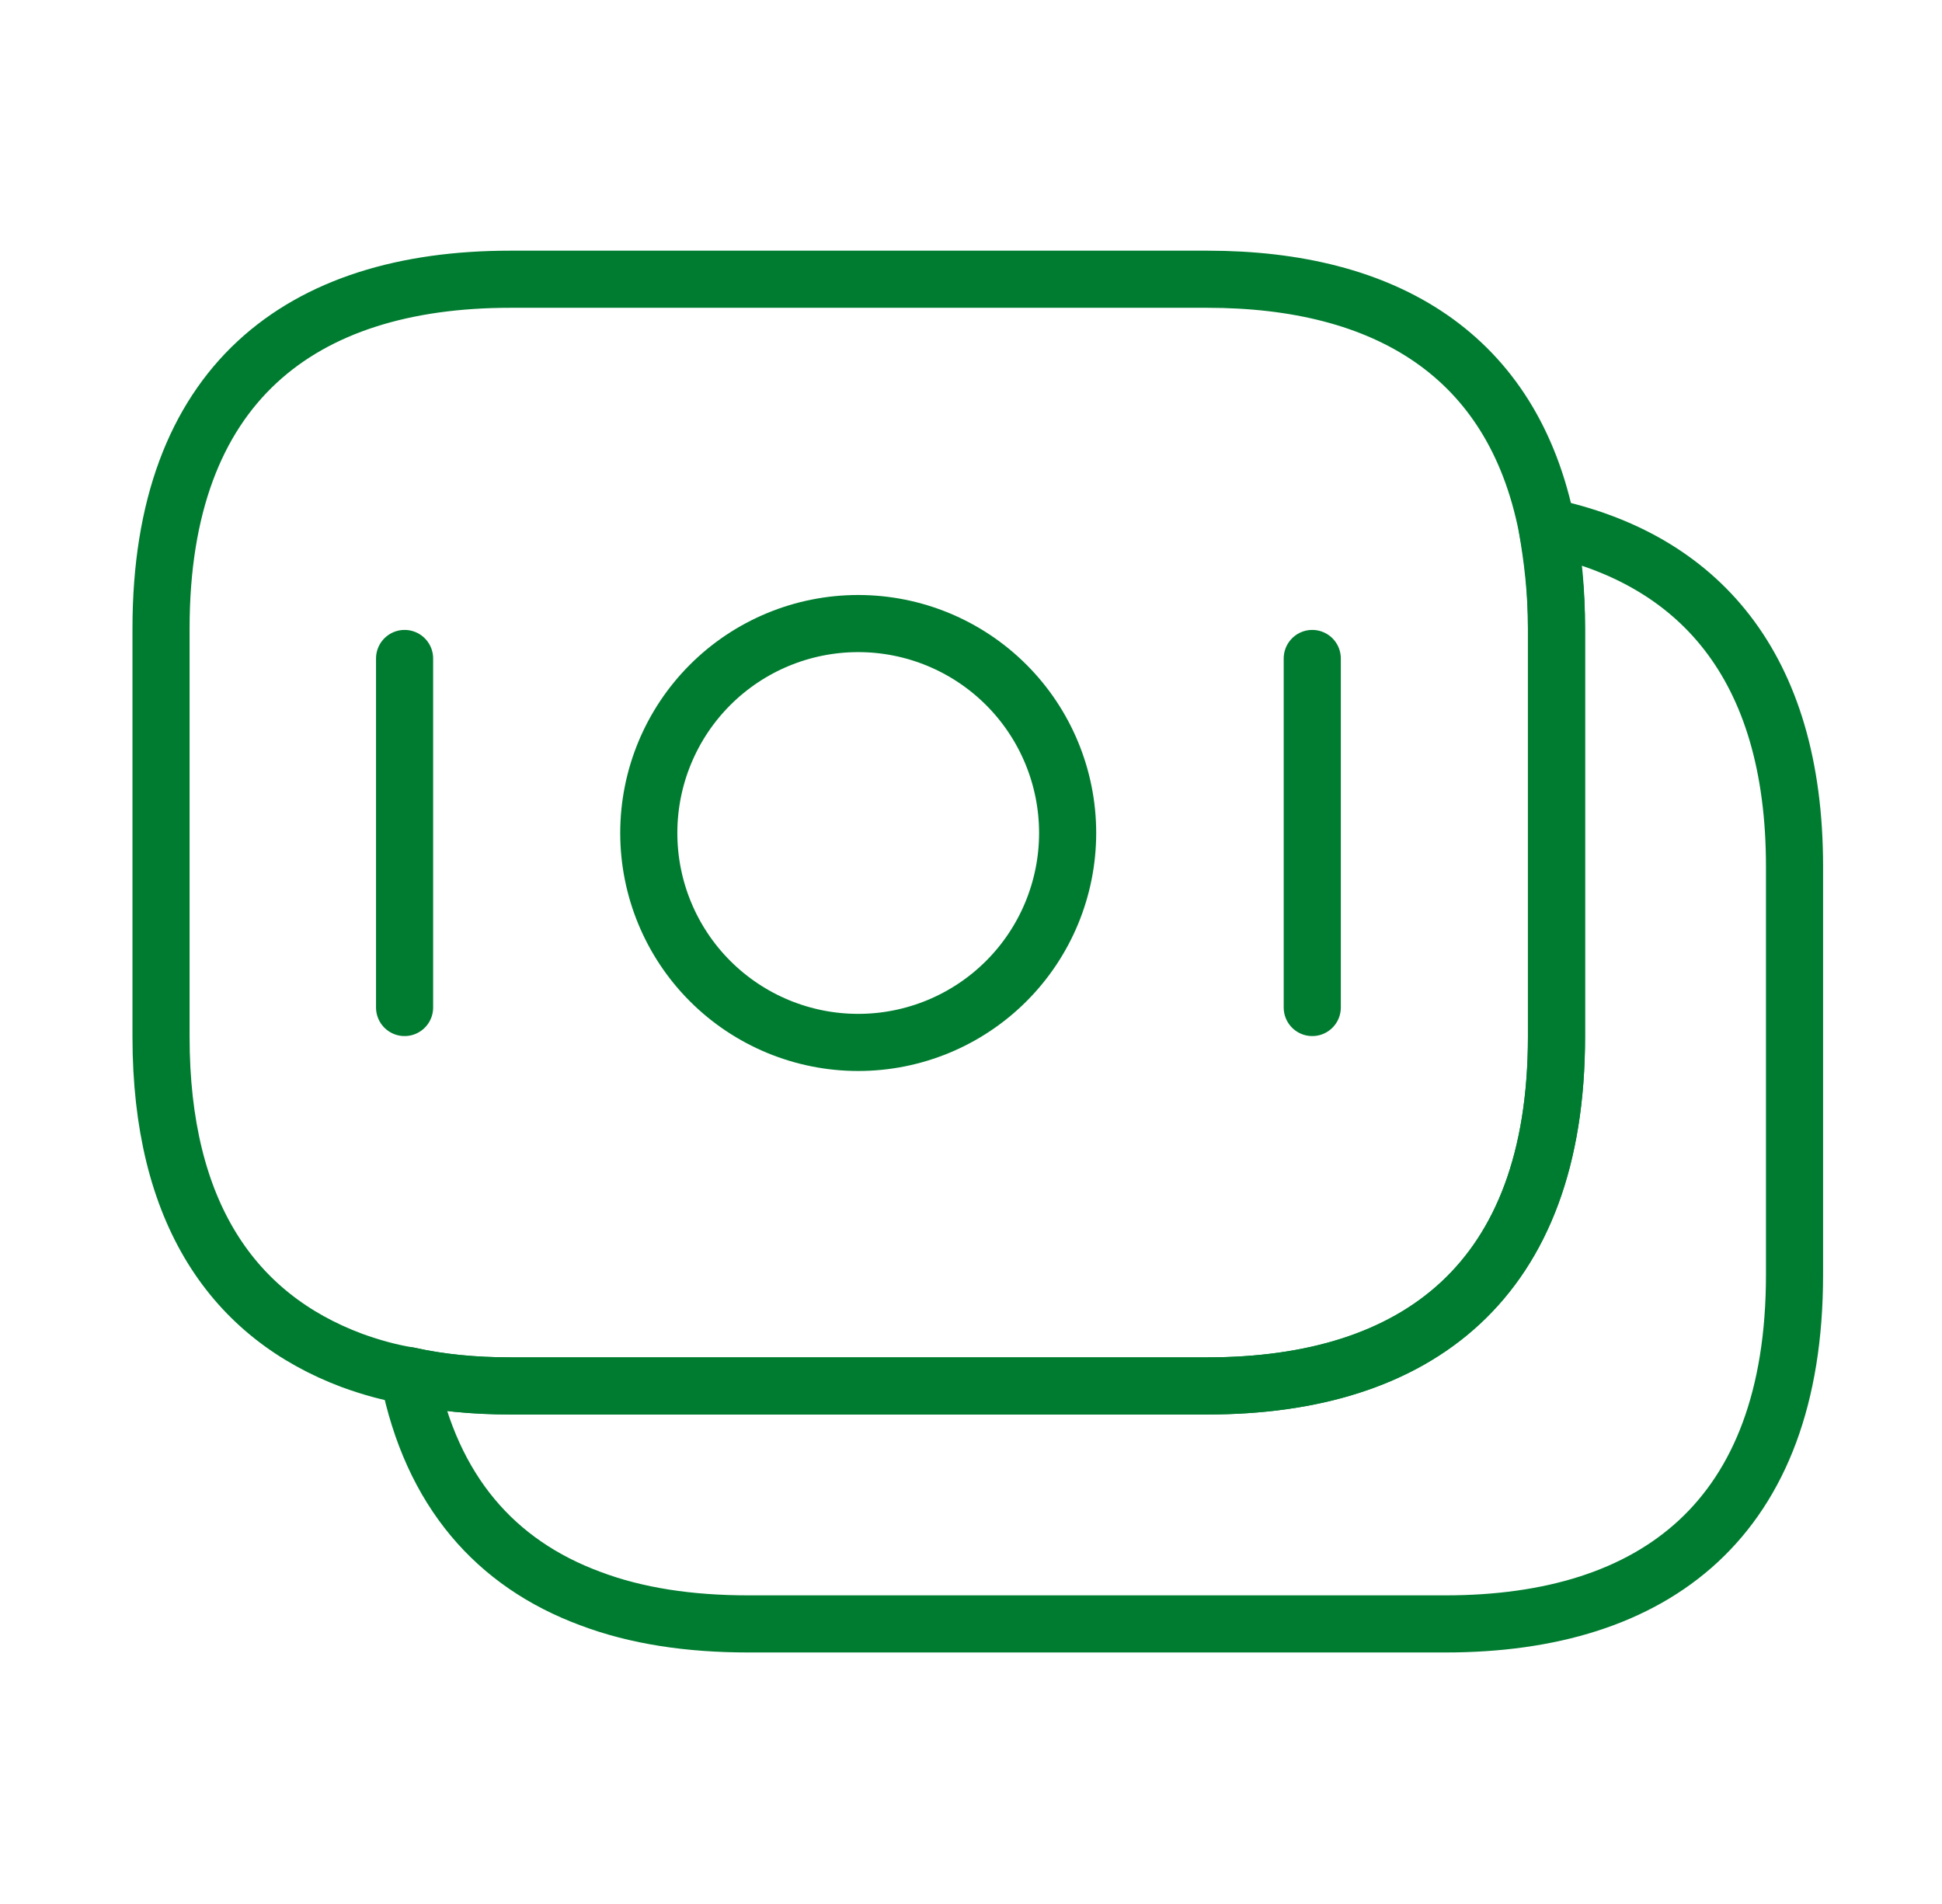 <?xml version="1.0" encoding="UTF-8"?> <svg xmlns="http://www.w3.org/2000/svg" width="51" height="50" viewBox="0 0 51 50" fill="none"><path d="M40.875 16.5V27.229C40.875 33.645 37.208 36.395 31.708 36.395H13.396C12.458 36.395 11.562 36.312 10.729 36.125C10.208 36.041 9.708 35.895 9.25 35.729C6.125 34.562 4.229 31.854 4.229 27.229V16.5C4.229 10.083 7.896 7.333 13.396 7.333H31.708C36.375 7.333 39.729 9.312 40.625 13.833C40.771 14.666 40.875 15.521 40.875 16.5Z" stroke="#007C30" stroke-width="1.5" stroke-linecap="round" stroke-linejoin="round"></path><path d="M47.127 22.75V33.479C47.127 39.895 43.46 42.645 37.96 42.645H19.648C18.106 42.645 16.71 42.437 15.502 41.979C13.023 41.062 11.335 39.166 10.731 36.125C11.564 36.312 12.46 36.395 13.398 36.395H31.71C37.21 36.395 40.877 33.645 40.877 27.229V16.5C40.877 15.521 40.794 14.646 40.627 13.833C44.585 14.666 47.127 17.458 47.127 22.75Z" stroke="#007C30" stroke-width="1.5" stroke-linecap="round" stroke-linejoin="round"></path><path d="M10.625 17.292V26.458M34.462 17.292V26.458M22.538 27.375C23.996 27.375 25.395 26.796 26.427 25.764C27.458 24.733 28.038 23.334 28.038 21.875C28.038 20.416 27.458 19.017 26.427 17.986C25.395 16.954 23.996 16.375 22.538 16.375C21.079 16.375 19.68 16.954 18.648 17.986C17.617 19.017 17.038 20.416 17.038 21.875C17.038 23.334 17.617 24.733 18.648 25.764C19.68 26.796 21.079 27.375 22.538 27.375Z" stroke="#007C30" stroke-width="1.5" stroke-linecap="round" stroke-linejoin="round"></path></svg> 